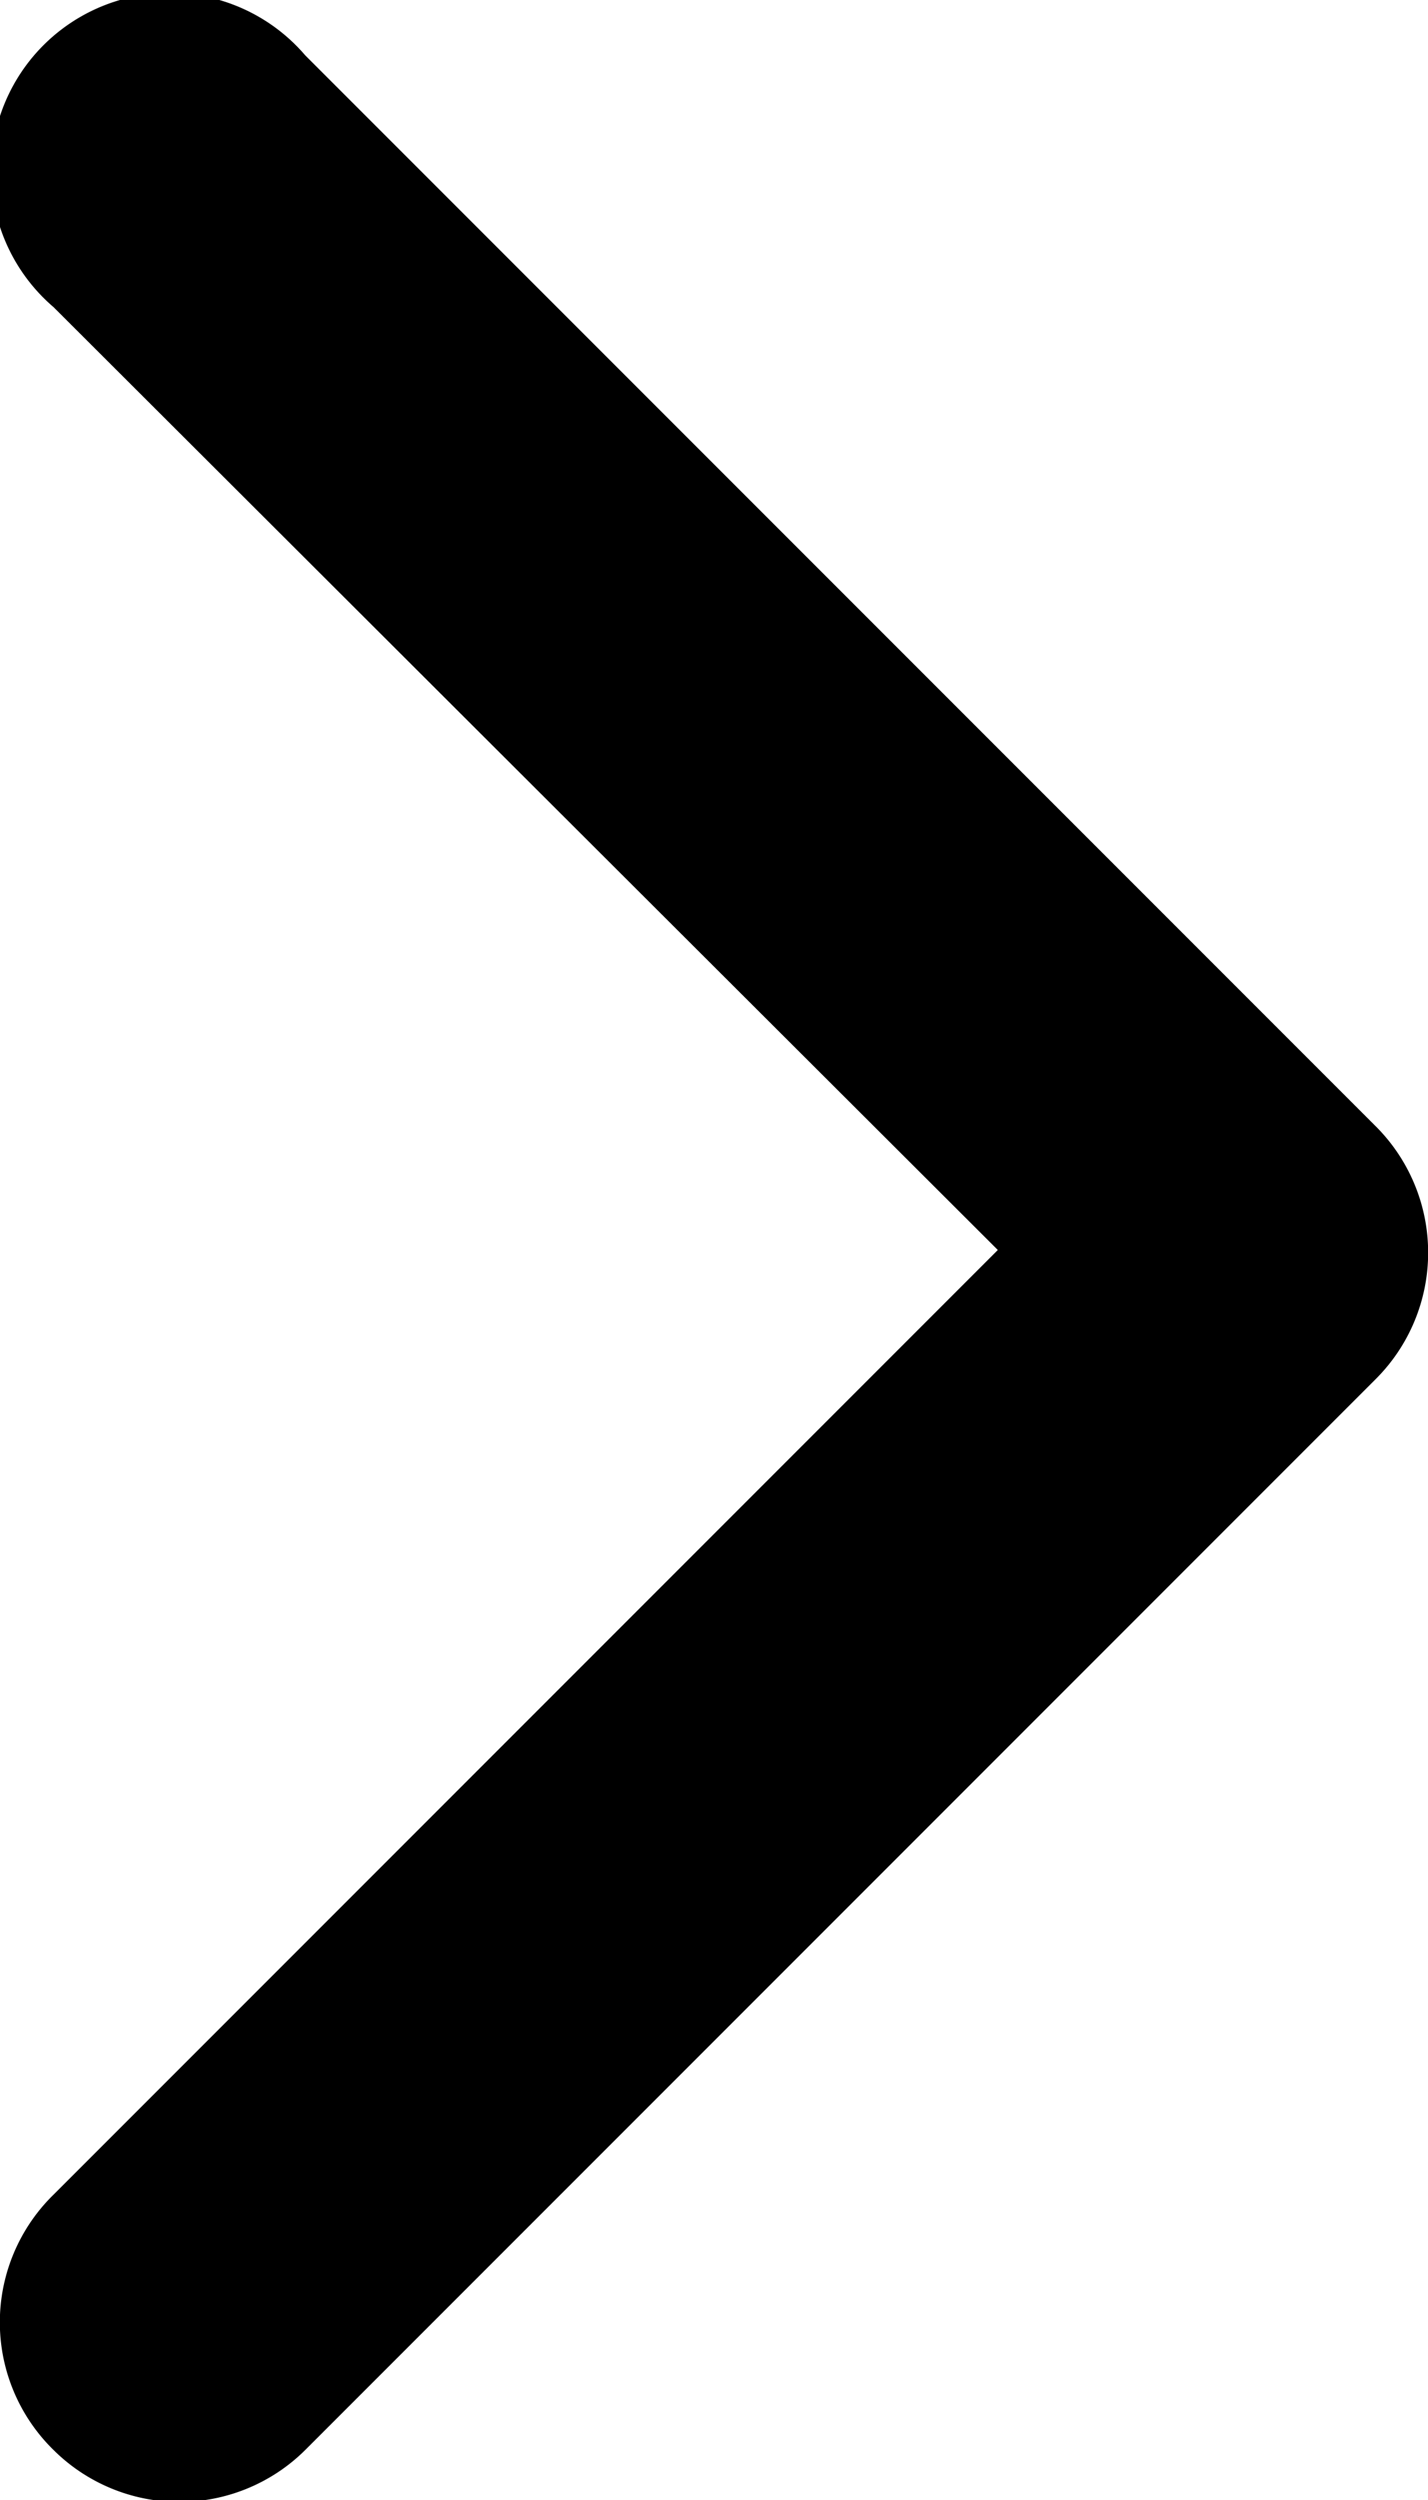 <svg id="Livello_1" data-name="Livello 1" xmlns="http://www.w3.org/2000/svg" viewBox="0 0 8 14"><title>arrow-right</title><path d="M0.81,14a1,1,0,0,0,1.41,0l6-6a1,1,0,0,0,0-1.41l-6-6A1,1,0,1,0,.81,2L6.1,7.28,0.81,12.57A1,1,0,0,0,.81,14Z" transform="translate(-0.51 -0.28)"/></svg>